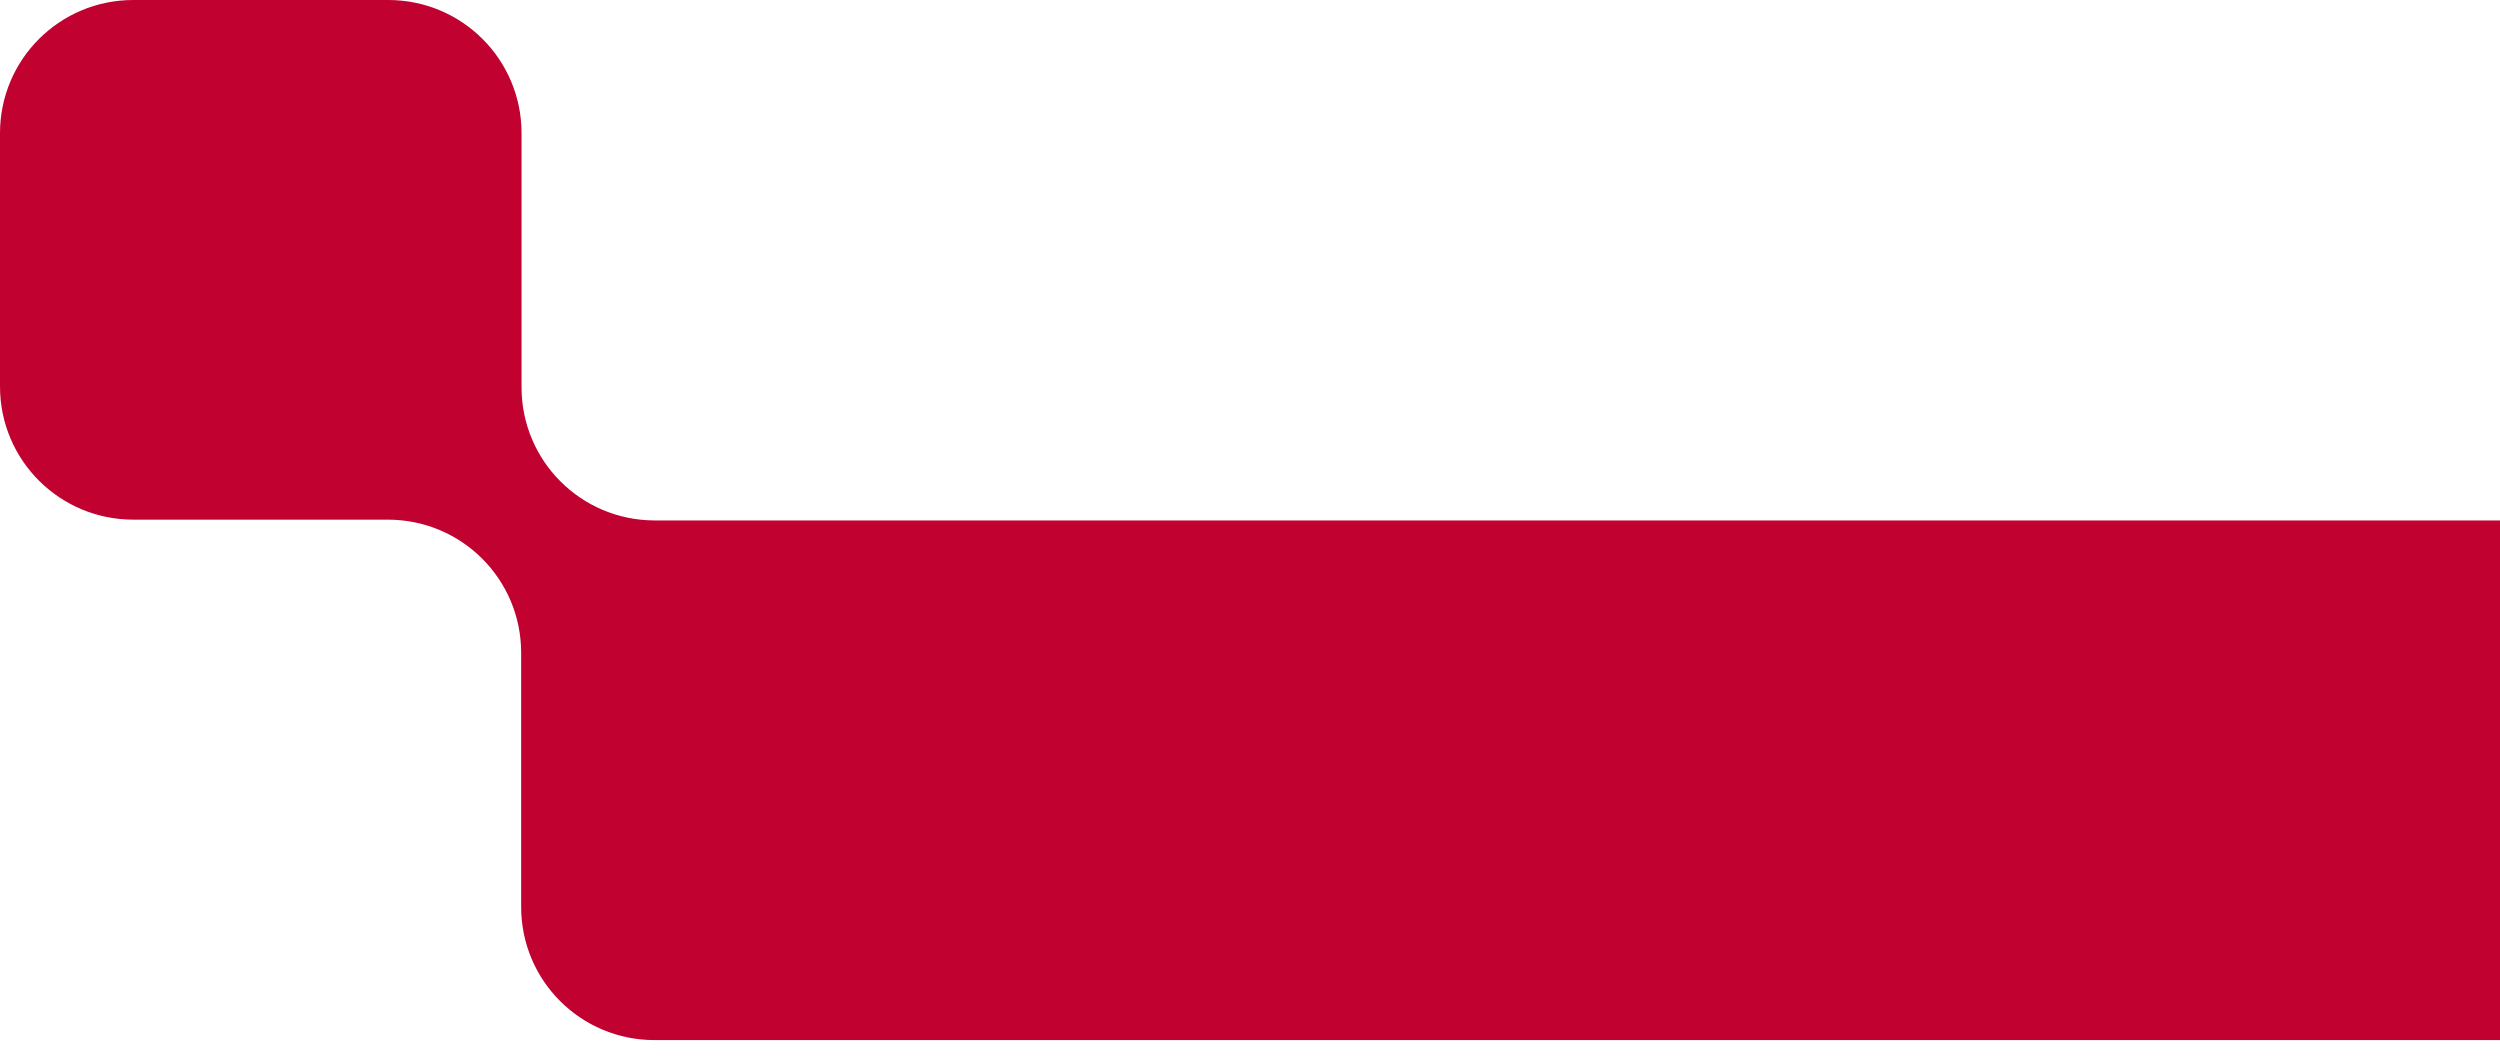 <?xml version="1.0" encoding="UTF-8"?> <svg xmlns="http://www.w3.org/2000/svg" width="530" height="224" viewBox="0 0 530 224" fill="none"><g clip-path="url(#clip0_3592_12466)"><path d="M-1.32418e-05 28.064L-1.08869e-05 81.936C-1.02042e-05 97.554 12.629 110.166 28.269 110.166L82.215 110.166C97.855 110.166 110.484 122.778 110.484 138.397L110.484 192.269C110.484 207.888 123.113 220.5 138.753 220.5L658.231 220.5C673.871 220.5 686.5 233.112 686.5 248.73L686.5 302.769C686.5 318.388 699.129 331 714.769 331L768.715 331C784.355 331 796.984 318.388 796.984 302.769L796.984 248.897C796.984 233.279 784.355 220.667 768.715 220.667L714.769 220.667C699.129 220.667 686.5 208.055 686.5 192.436L686.5 138.564C686.5 122.945 673.871 110.333 658.231 110.333L138.836 110.333C123.196 110.333 110.567 97.722 110.567 82.103L110.567 28.231C110.567 12.612 97.938 5.67541e-05 82.298 5.74378e-05L28.269 5.97995e-05C12.629 6.04831e-05 -1.39172e-05 12.612 -1.32345e-05 28.231L-1.32418e-05 28.064Z" fill="#C10230"></path></g><defs><clipPath id="clip0_3592_12466"><rect width="530" height="224" fill="white"></rect></clipPath></defs></svg> 